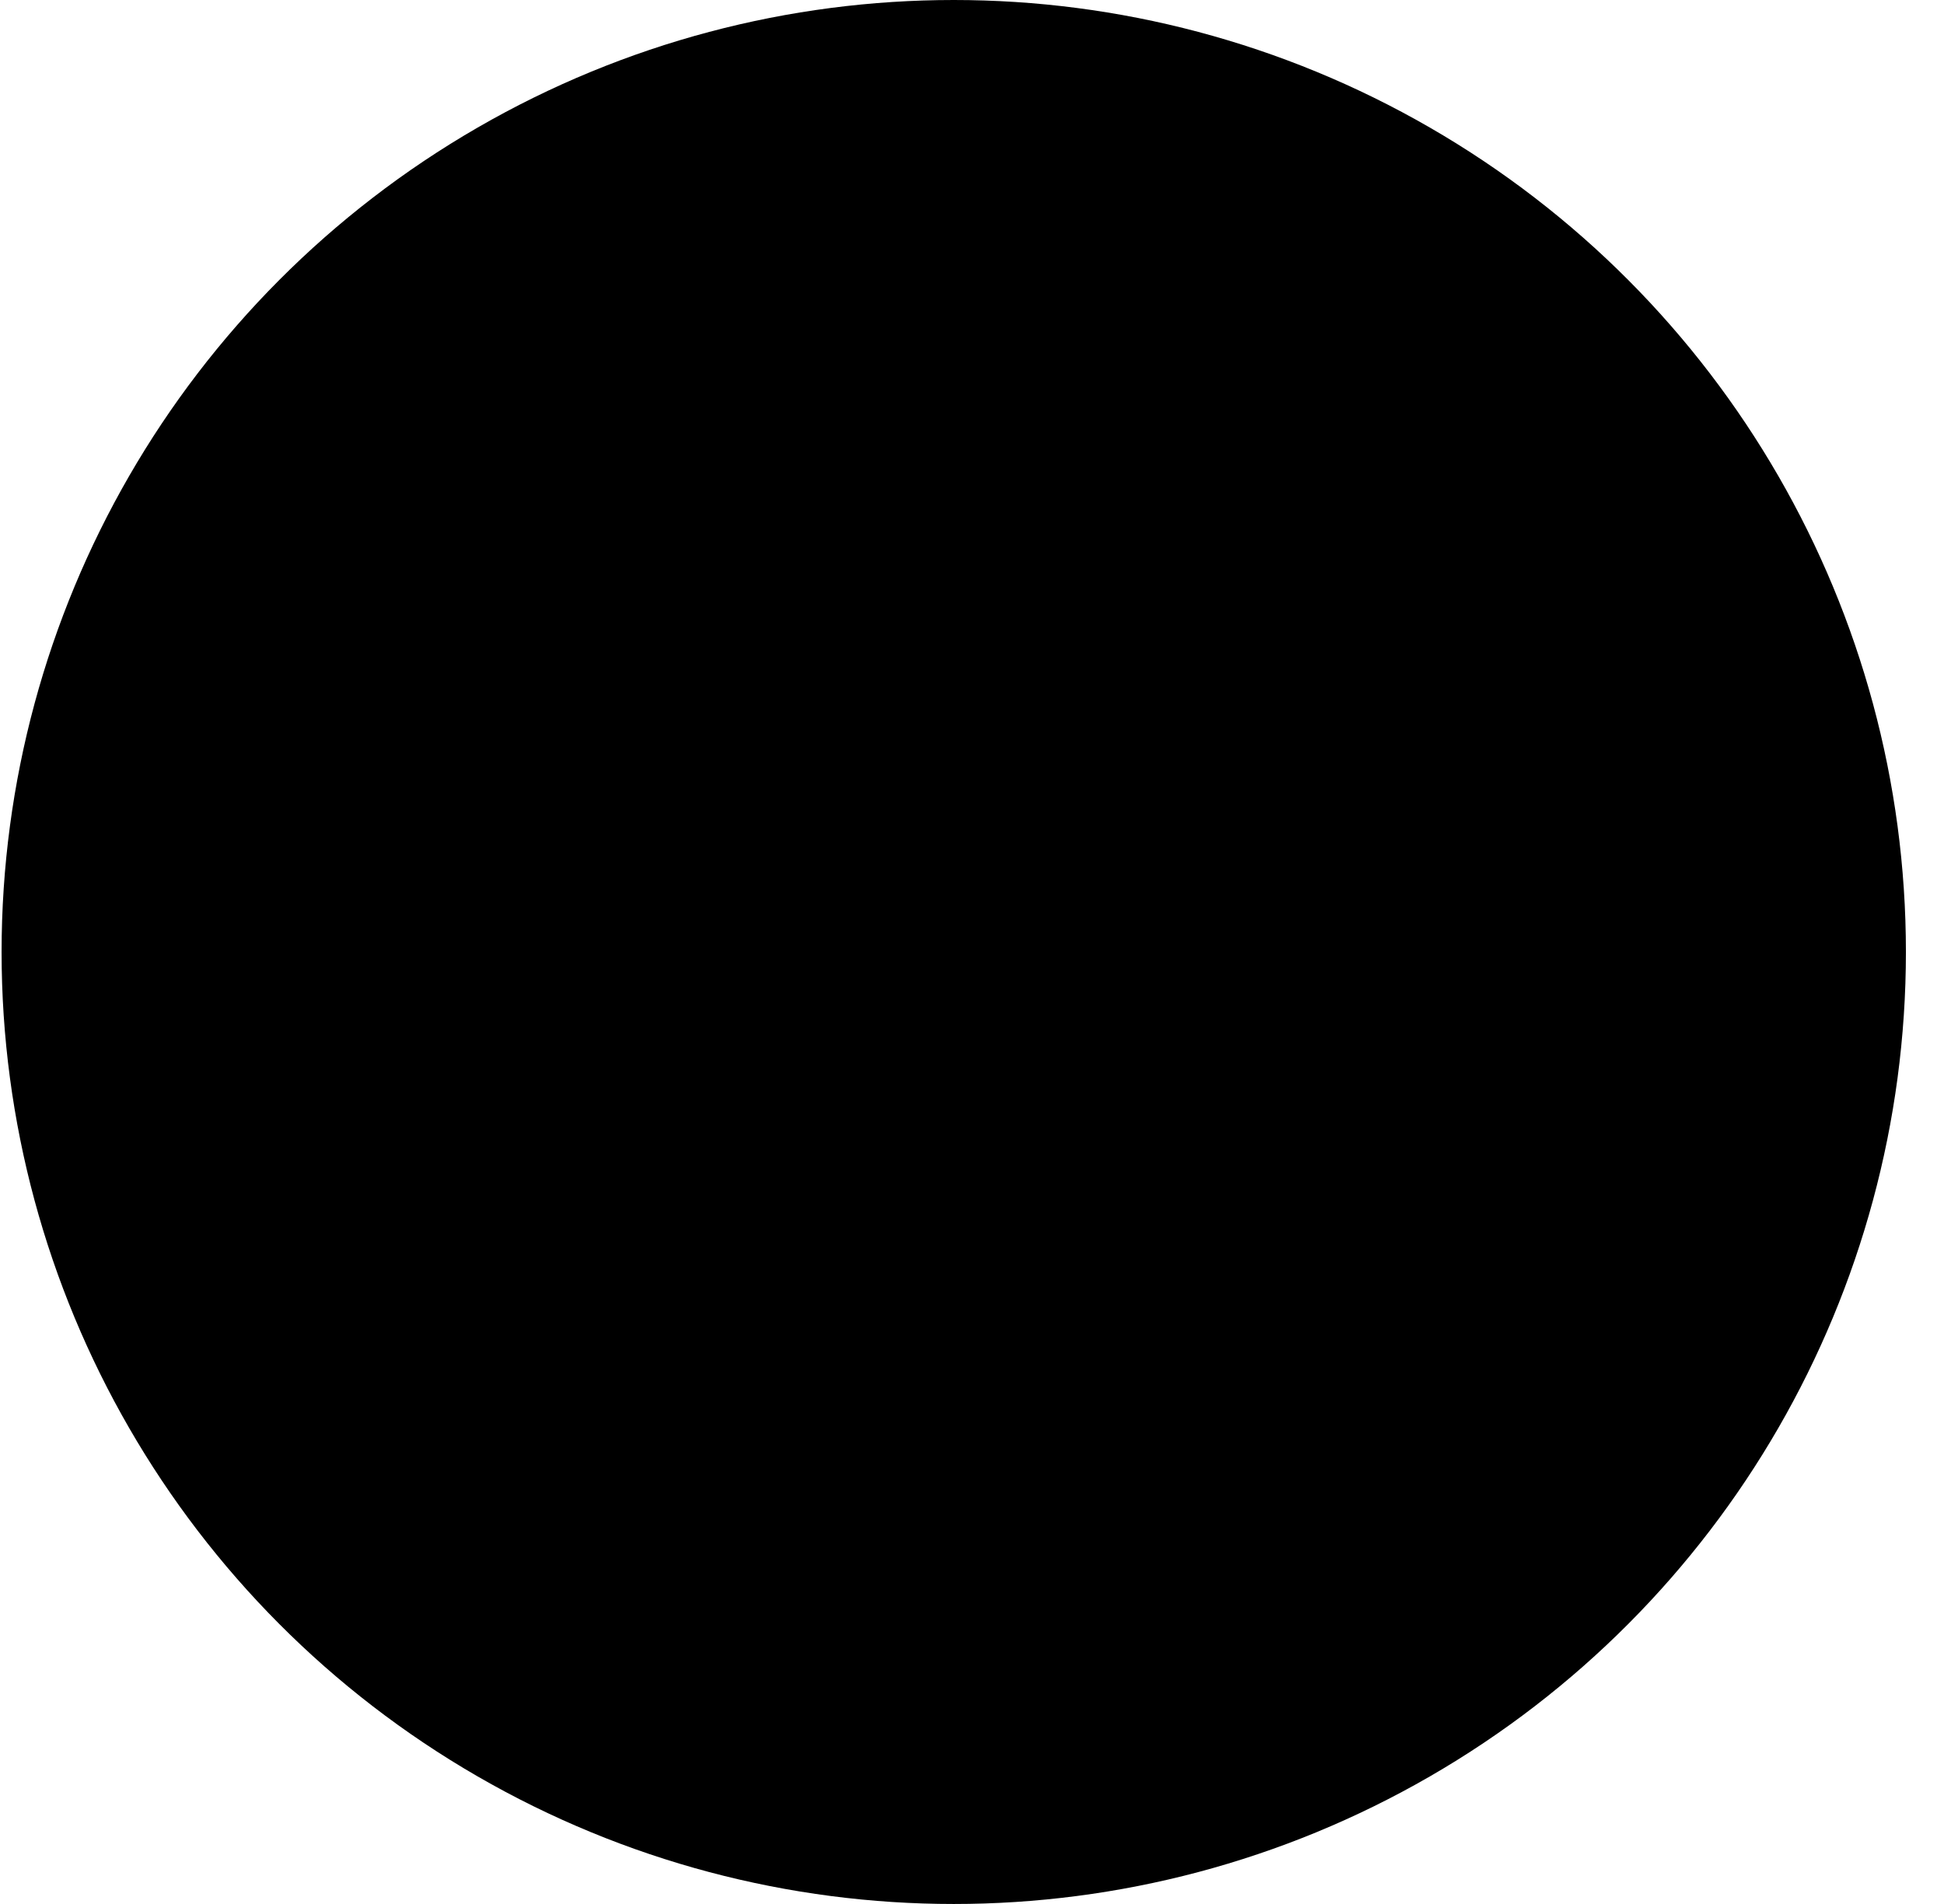 <svg xmlns="http://www.w3.org/2000/svg" width="49" height="48" viewBox="0 0 49 48" fill="none"><circle cx="24.04" cy="24" r="24" fill="#8DB4EA" style="fill:#8DB4EA;fill:color(display-p3 0.553 0.706 0.918);fill-opacity:1;"/><g clip-path="url(#clip0_2247_202)"><path d="M24.508 37.565C24.086 37.728 23.618 37.728 23.196 37.565C19.905 36.301 17.076 34.069 15.08 31.163C13.085 28.258 12.018 24.815 12.02 21.29V15.83C12.02 15.347 12.212 14.884 12.553 14.543C12.895 14.201 13.358 14.009 13.841 14.009H33.865C34.347 14.01 34.81 14.202 35.151 14.543C35.492 14.885 35.684 15.347 35.684 15.83V21.29C35.686 24.815 34.619 28.258 32.623 31.164C30.628 34.07 27.799 36.302 24.508 37.565Z" fill="#005FEA" style="fill:#005FEA;fill:color(display-p3 0 0.372 0.918);fill-opacity:1;"/><path d="M24.508 37.565C24.086 37.728 23.618 37.728 23.196 37.565C19.905 36.301 17.076 34.069 15.08 31.163C13.085 28.258 12.018 24.815 12.02 21.29V15.83C12.02 15.347 12.212 14.884 12.553 14.543C12.895 14.201 13.358 14.009 13.841 14.009H33.865C34.347 14.01 34.81 14.202 35.151 14.543C35.492 14.885 35.684 15.347 35.684 15.83V21.29C35.686 24.815 34.619 28.258 32.623 31.164C30.628 34.07 27.799 36.302 24.508 37.565Z" stroke="#021323" style="stroke:#021323;stroke:color(display-p3 0.008 0.074 0.137);stroke-opacity:1;" stroke-width="2" stroke-linecap="round" stroke-linejoin="round"/><path d="M29.365 20.342L22.023 28.601L18.353 25.848" stroke="#021323" style="stroke:#021323;stroke:color(display-p3 0.008 0.074 0.137);stroke-opacity:1;" stroke-width="2" stroke-linecap="round" stroke-linejoin="round"/></g><defs><clipPath id="clip0_2247_202"><rect width="25.696" height="25.696" fill="white" style="fill:white;fill-opacity:1;" transform="translate(11.011 13)"/></clipPath></defs></svg>